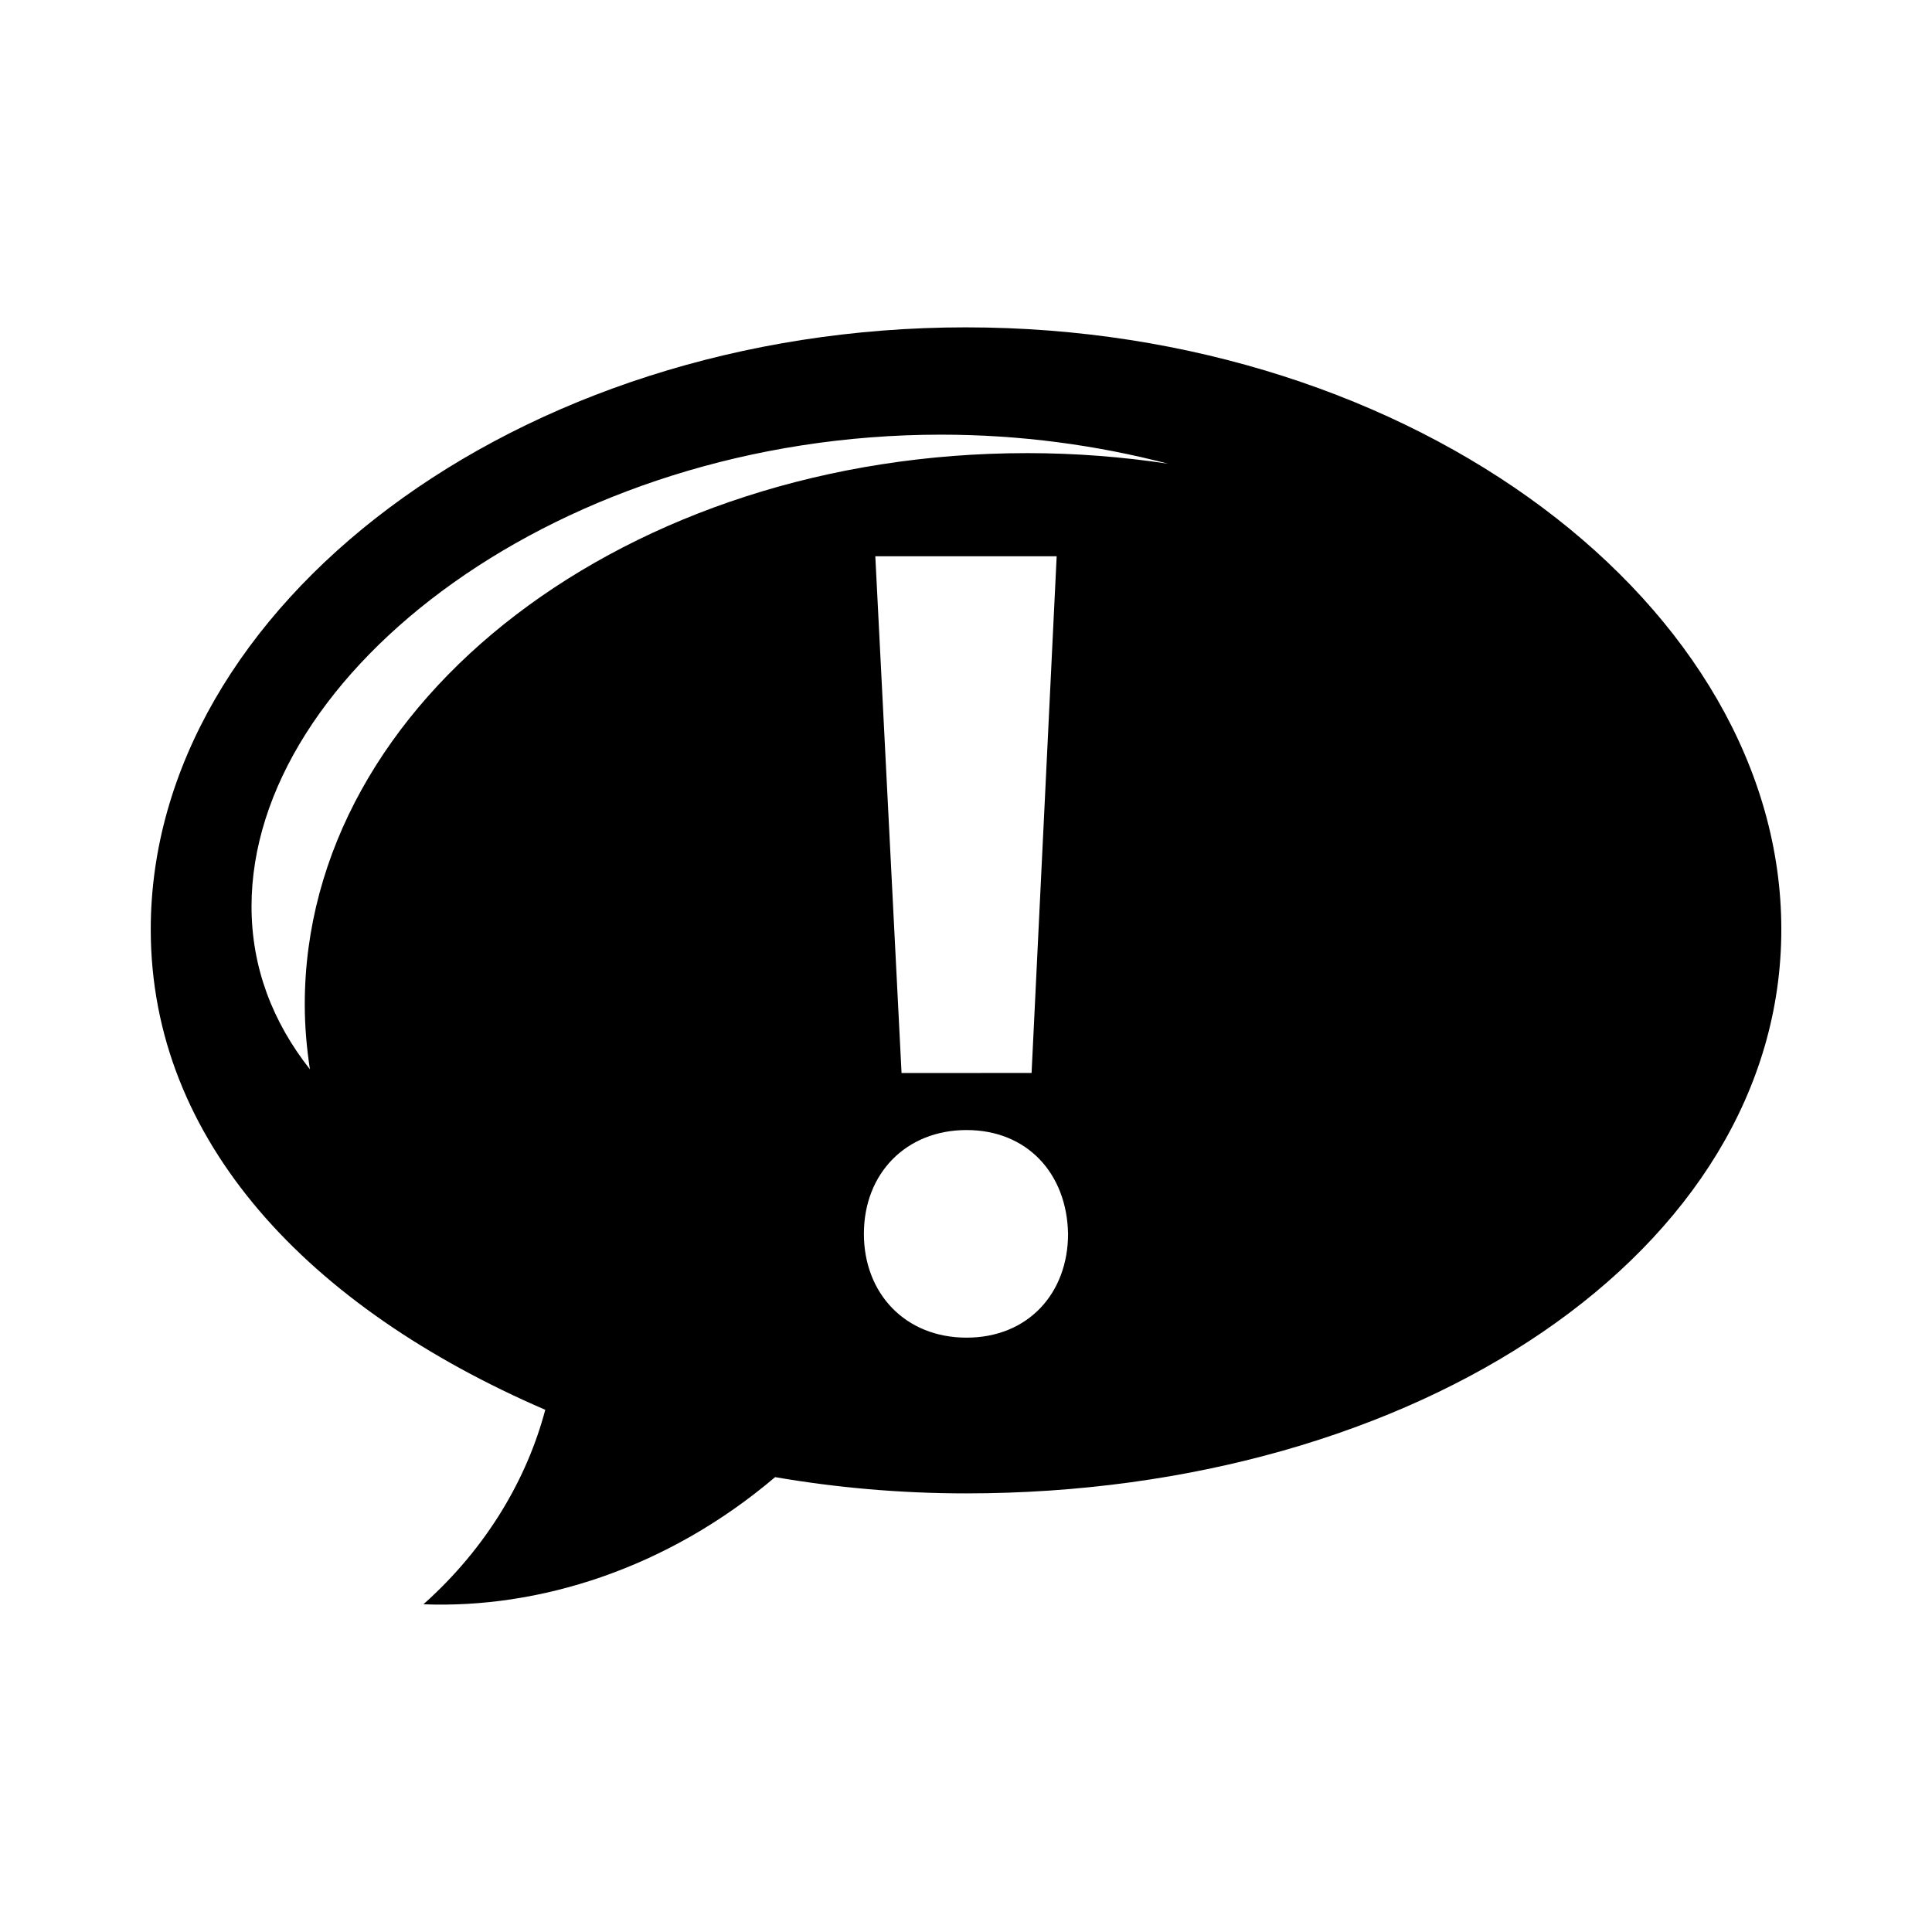 <?xml version="1.0" encoding="UTF-8"?>
<!-- Uploaded to: SVG Repo, www.svgrepo.com, Generator: SVG Repo Mixer Tools -->
<svg fill="#000000" width="800px" height="800px" version="1.1" viewBox="144 144 512 512" xmlns="http://www.w3.org/2000/svg">
 <path d="m400 230.75c-119.33 0-216.05 74.211-216.05 159.54 0 56.156 41.891 100.26 104.55 127.32-4.785 18.051-15.289 36.375-32.285 51.539 30.422 1.195 64.438-9.273 93.199-33.695 16.234 2.793 33.16 4.309 50.594 4.309 119.32 0 216.06-64.137 216.06-149.47s-96.738-159.54-216.06-159.54zm0.148 267.74c-16.324 0-27.207-11.789-27.207-27.512 0-16.02 11.184-27.504 27.207-27.504 16.027 0 26.602 11.48 26.898 27.504 0 15.723-10.574 27.512-26.898 27.512zm-24.18-207.07h48.059l-6.648 136.93-34.461 0.004zm40.168-27.336c-105.7 0-191.37 65.406-191.37 146.09 0 5.824 0.5 11.559 1.367 17.211-9.926-12.605-15.477-27.055-15.477-43.176 0-62.086 81.805-125.02 182.71-125.02 21.098 0 41.352 2.785 60.215 7.707-12.117-1.832-24.641-2.816-37.453-2.816z"/>
</svg>
